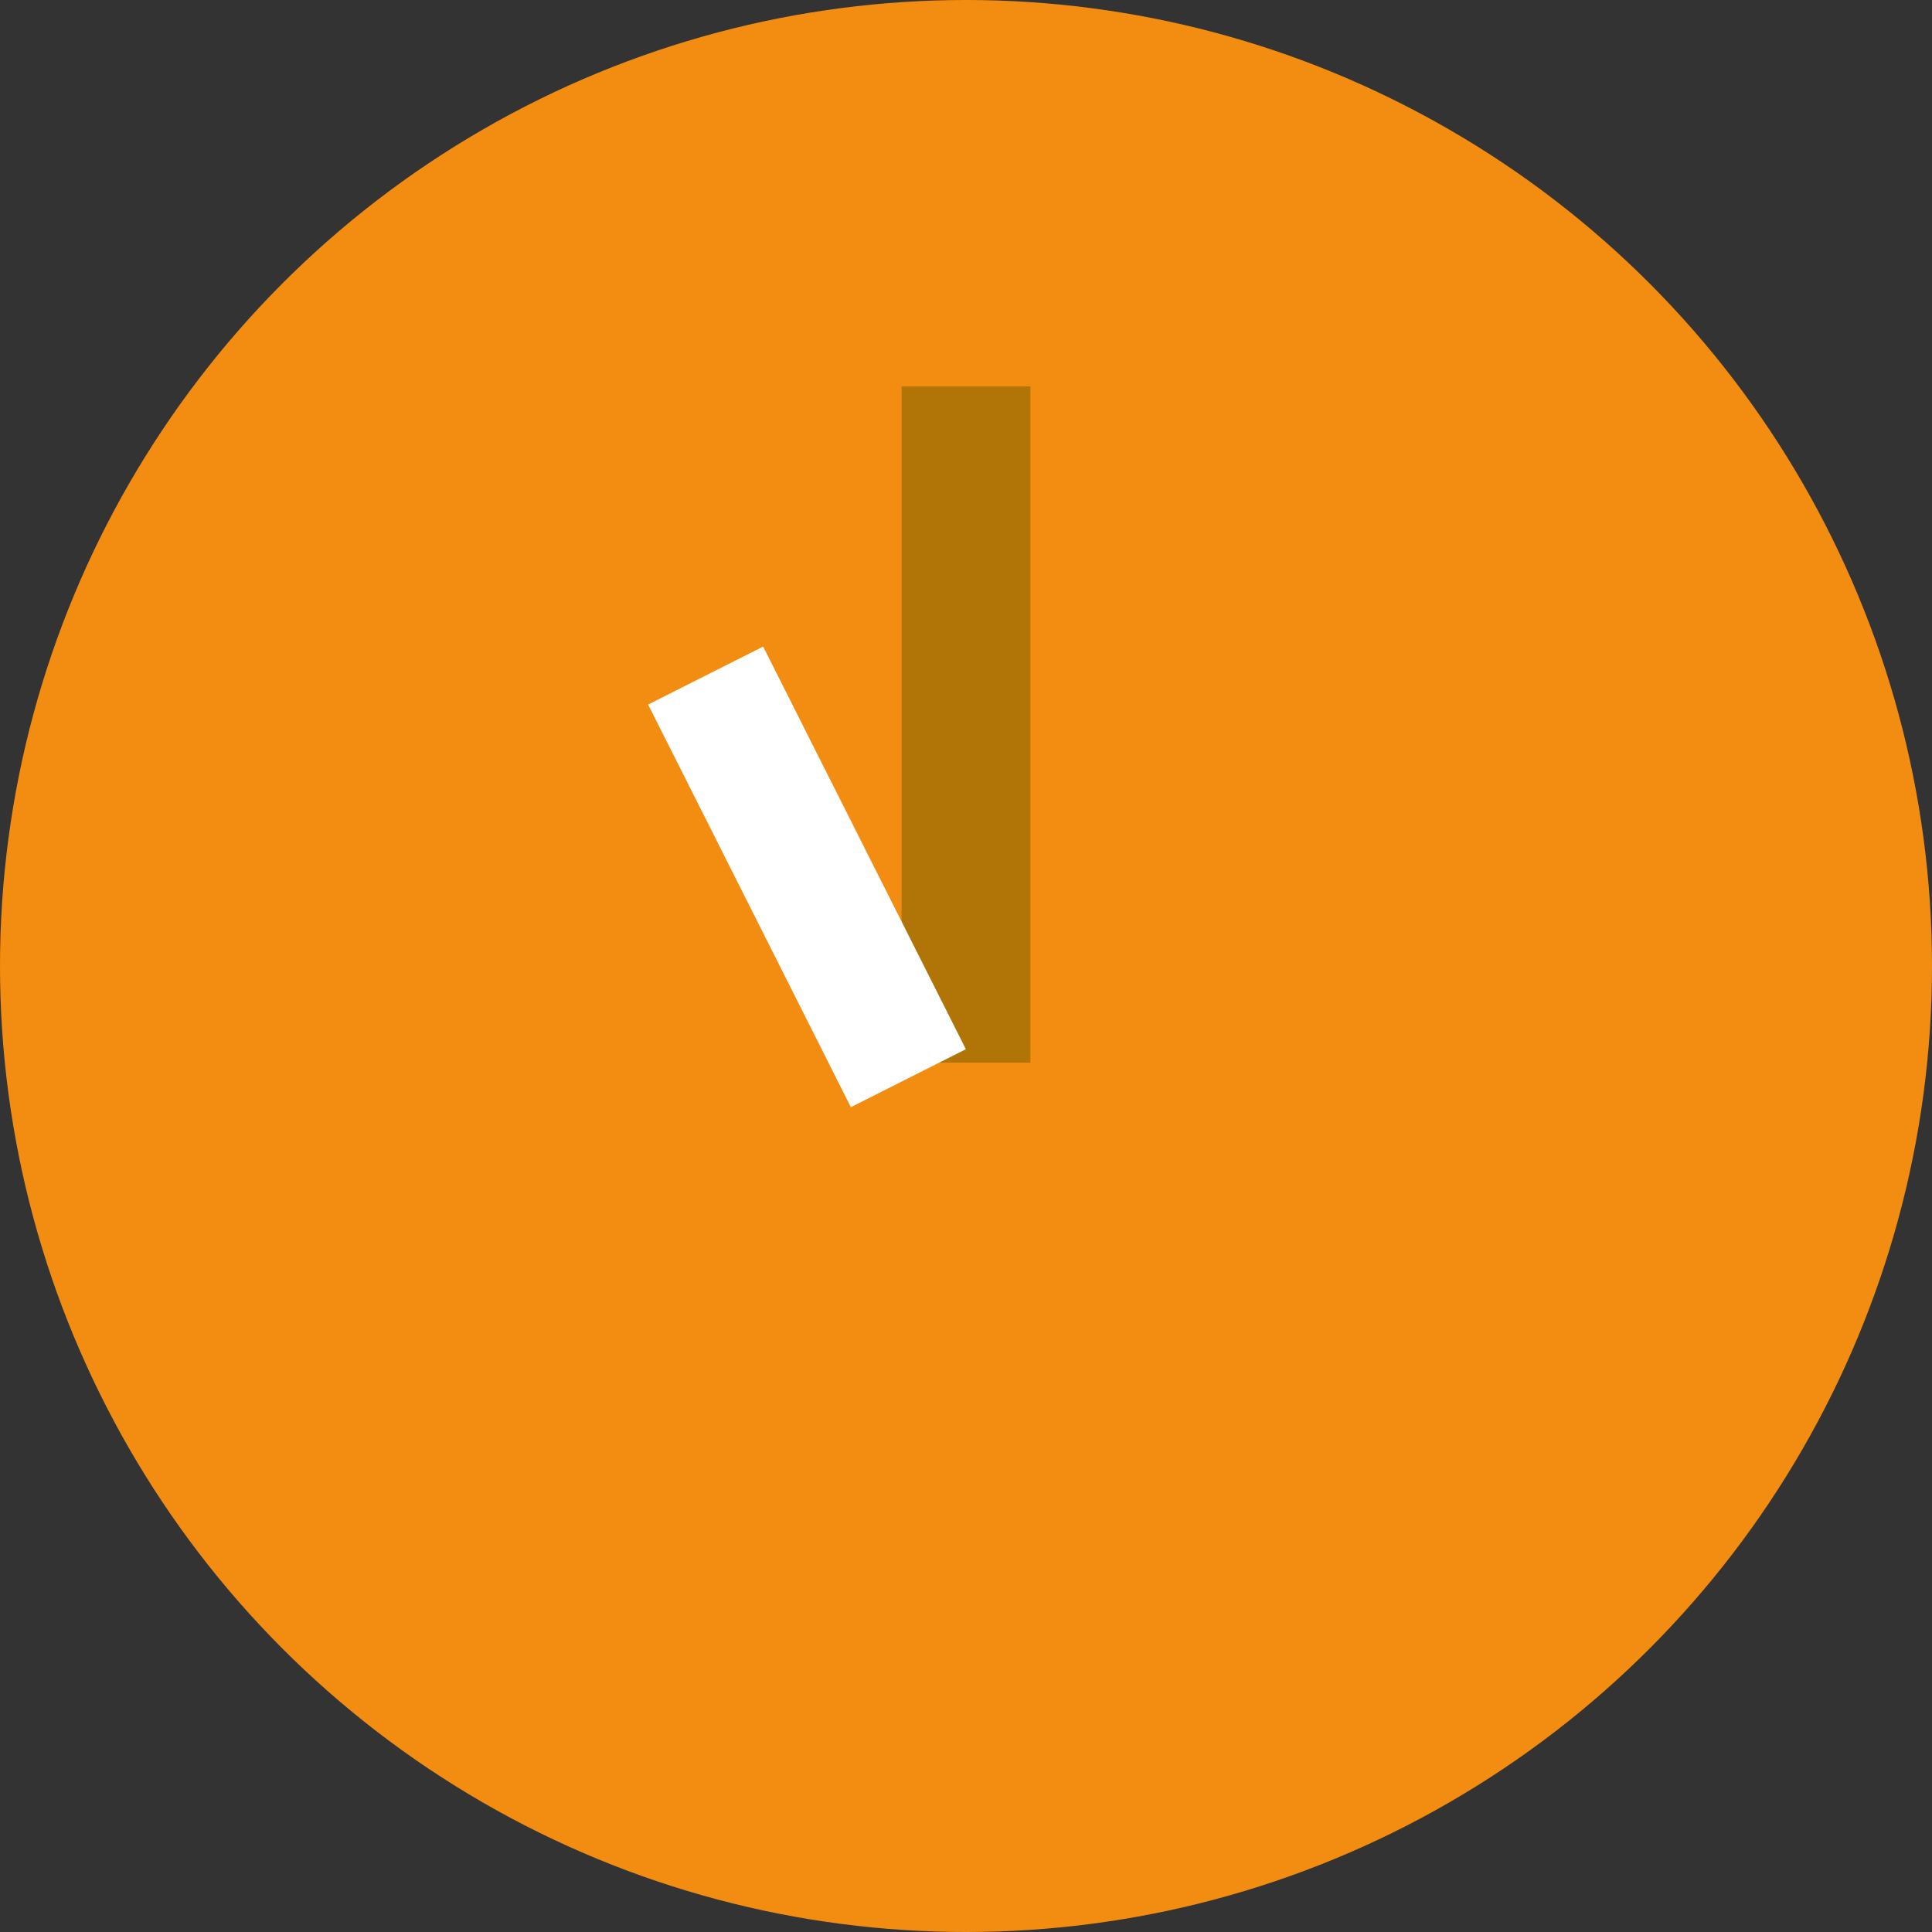<svg width="30" height="30" viewBox="0 0 30 30" fill="none" xmlns="http://www.w3.org/2000/svg">
<rect x="0" y="0" width="30" height="30" fill="#333333" stroke="none"/>
<circle cx="15" cy="15" r="15" fill="#F38D11"/>
<path d="M16 16.5L14 16.5L14 6L16 6L16 16.5Z" fill="#B07407"/>
<path d="M10.064 10.94L11.85 10.04L14.998 16.292L13.212 17.192L10.064 10.94Z" fill="white"/>
</svg>
